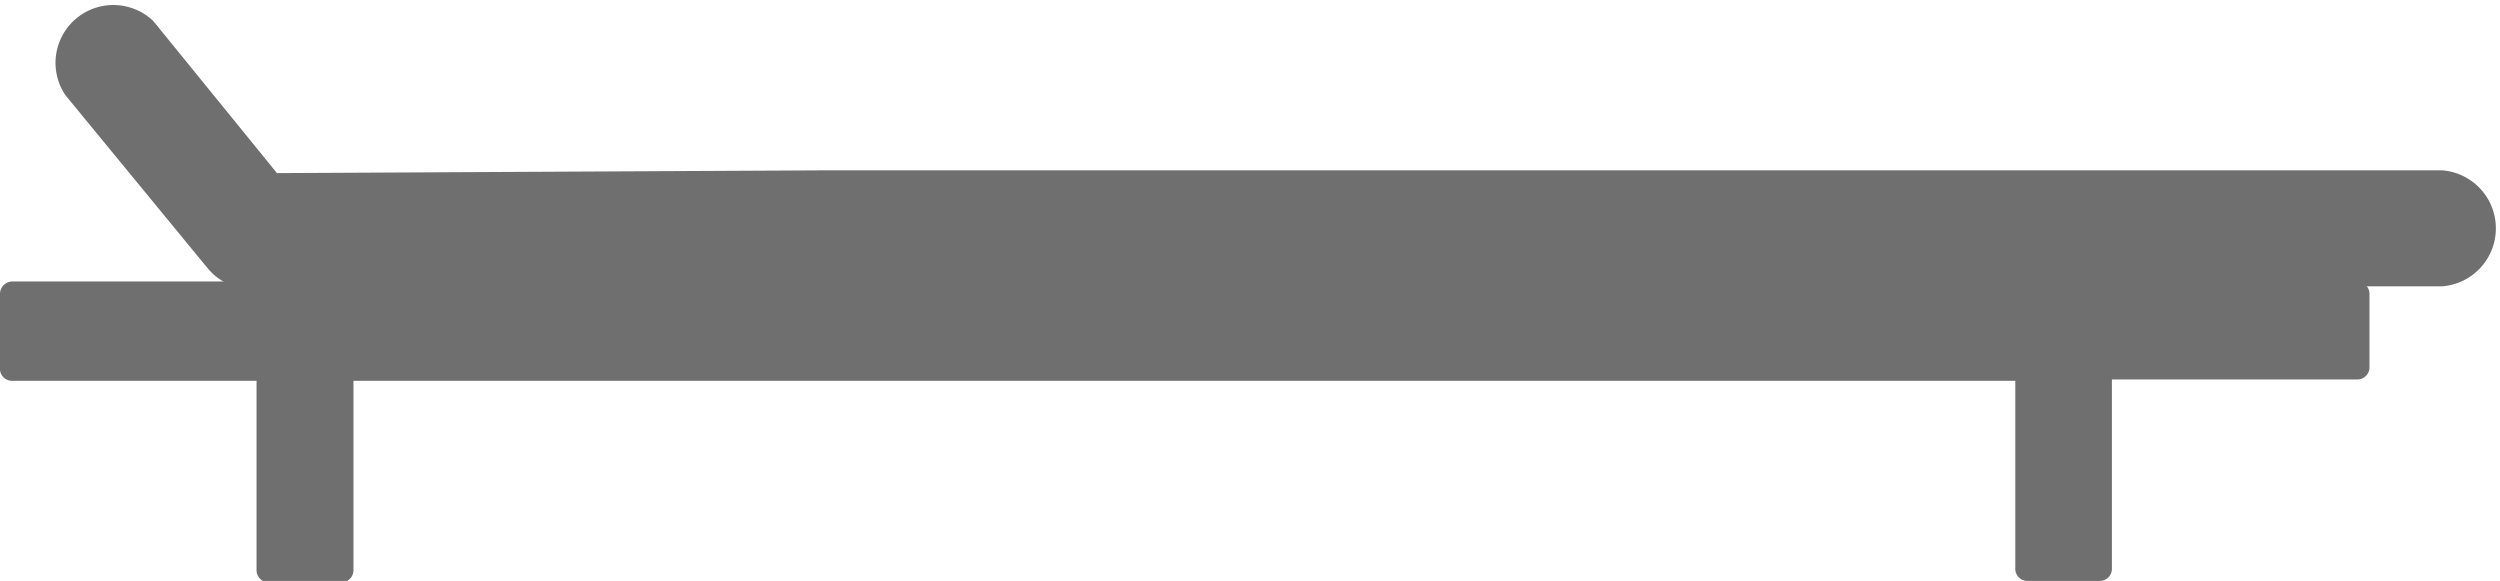 <?xml version="1.0" encoding="utf-8"?>
<svg xmlns="http://www.w3.org/2000/svg" viewBox="0 0 72.21 16.78"><defs><style>.cls-1{fill:#706f6f;}</style></defs><title>icon-multiconfort-02-tete</title><g id="Calque_2" data-name="Calque 2"><g id="Calque_1-2" data-name="Calque 1"><path class="cls-1" d="M7.24,8.36A1.69,1.69,0,0,1,6,7.75l-4.11-5A1.67,1.67,0,0,1,4.43.61L8,5l15.83-.08H70.54a1.68,1.68,0,0,1,0,3.35H23.87L7.25,8.36Z"/><path class="cls-1" d="M.35,8.13H68.09a.36.36,0,0,1,.35.36v2.12a.35.35,0,0,1-.35.35H61v5.47a.35.35,0,0,1-.35.35H58.56a.35.35,0,0,1-.35-.35V11h-48v5.47a.35.35,0,0,1-.35.35H7.76a.35.35,0,0,1-.35-.35V11H.35A.35.35,0,0,1,0,10.61V8.49a.36.36,0,0,1,.35-.36"/></g></g></svg>
